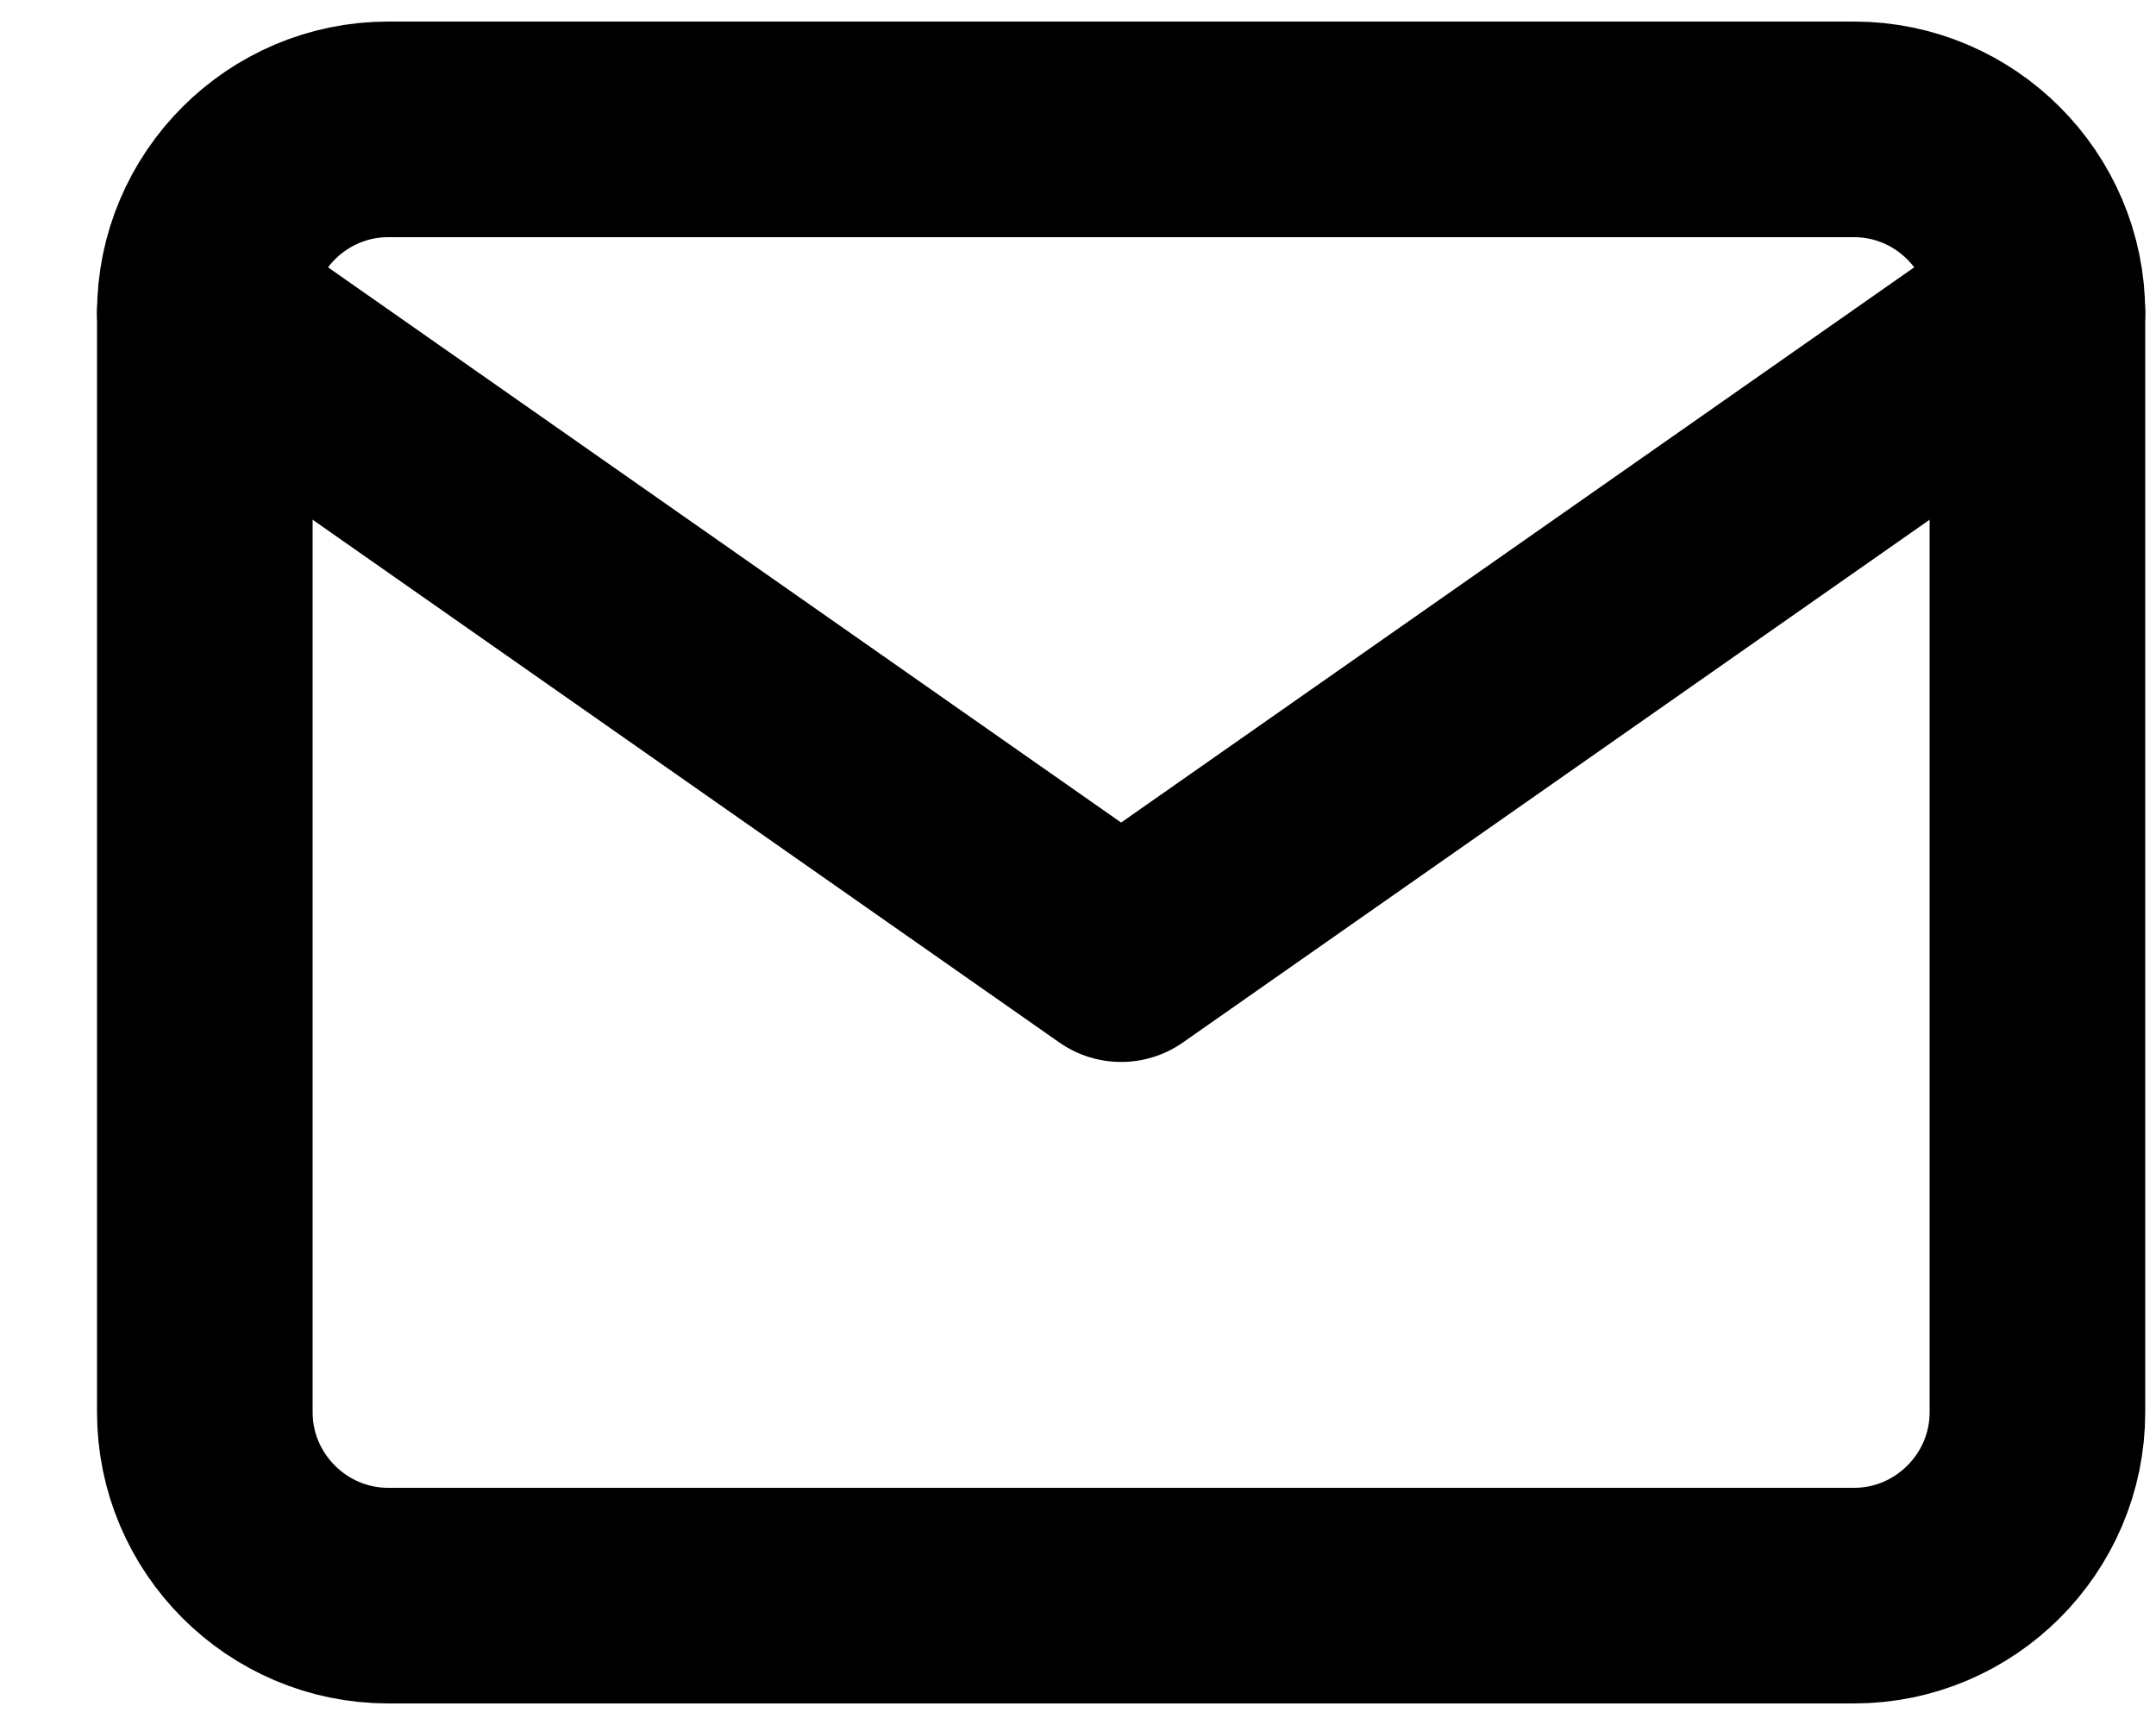 <svg width="20" height="16" viewBox="0 0 20 16" fill="none" xmlns="http://www.w3.org/2000/svg">
<path fill-rule="evenodd" clip-rule="evenodd" d="M3.6 1.2H17.2C18.135 1.2 18.9 1.965 18.9 2.9V13.1C18.9 14.035 18.135 14.8 17.2 14.8H3.6C2.665 14.8 1.9 14.035 1.9 13.1V2.9C1.9 1.965 2.665 1.2 3.6 1.2Z" stroke="black" stroke-width="2" stroke-linecap="round" stroke-linejoin="round"/>
<path d="M18.9 2.9L10.4 8.85L1.9 2.9" stroke="black" stroke-width="2" stroke-linecap="round" stroke-linejoin="round"/>
</svg>

